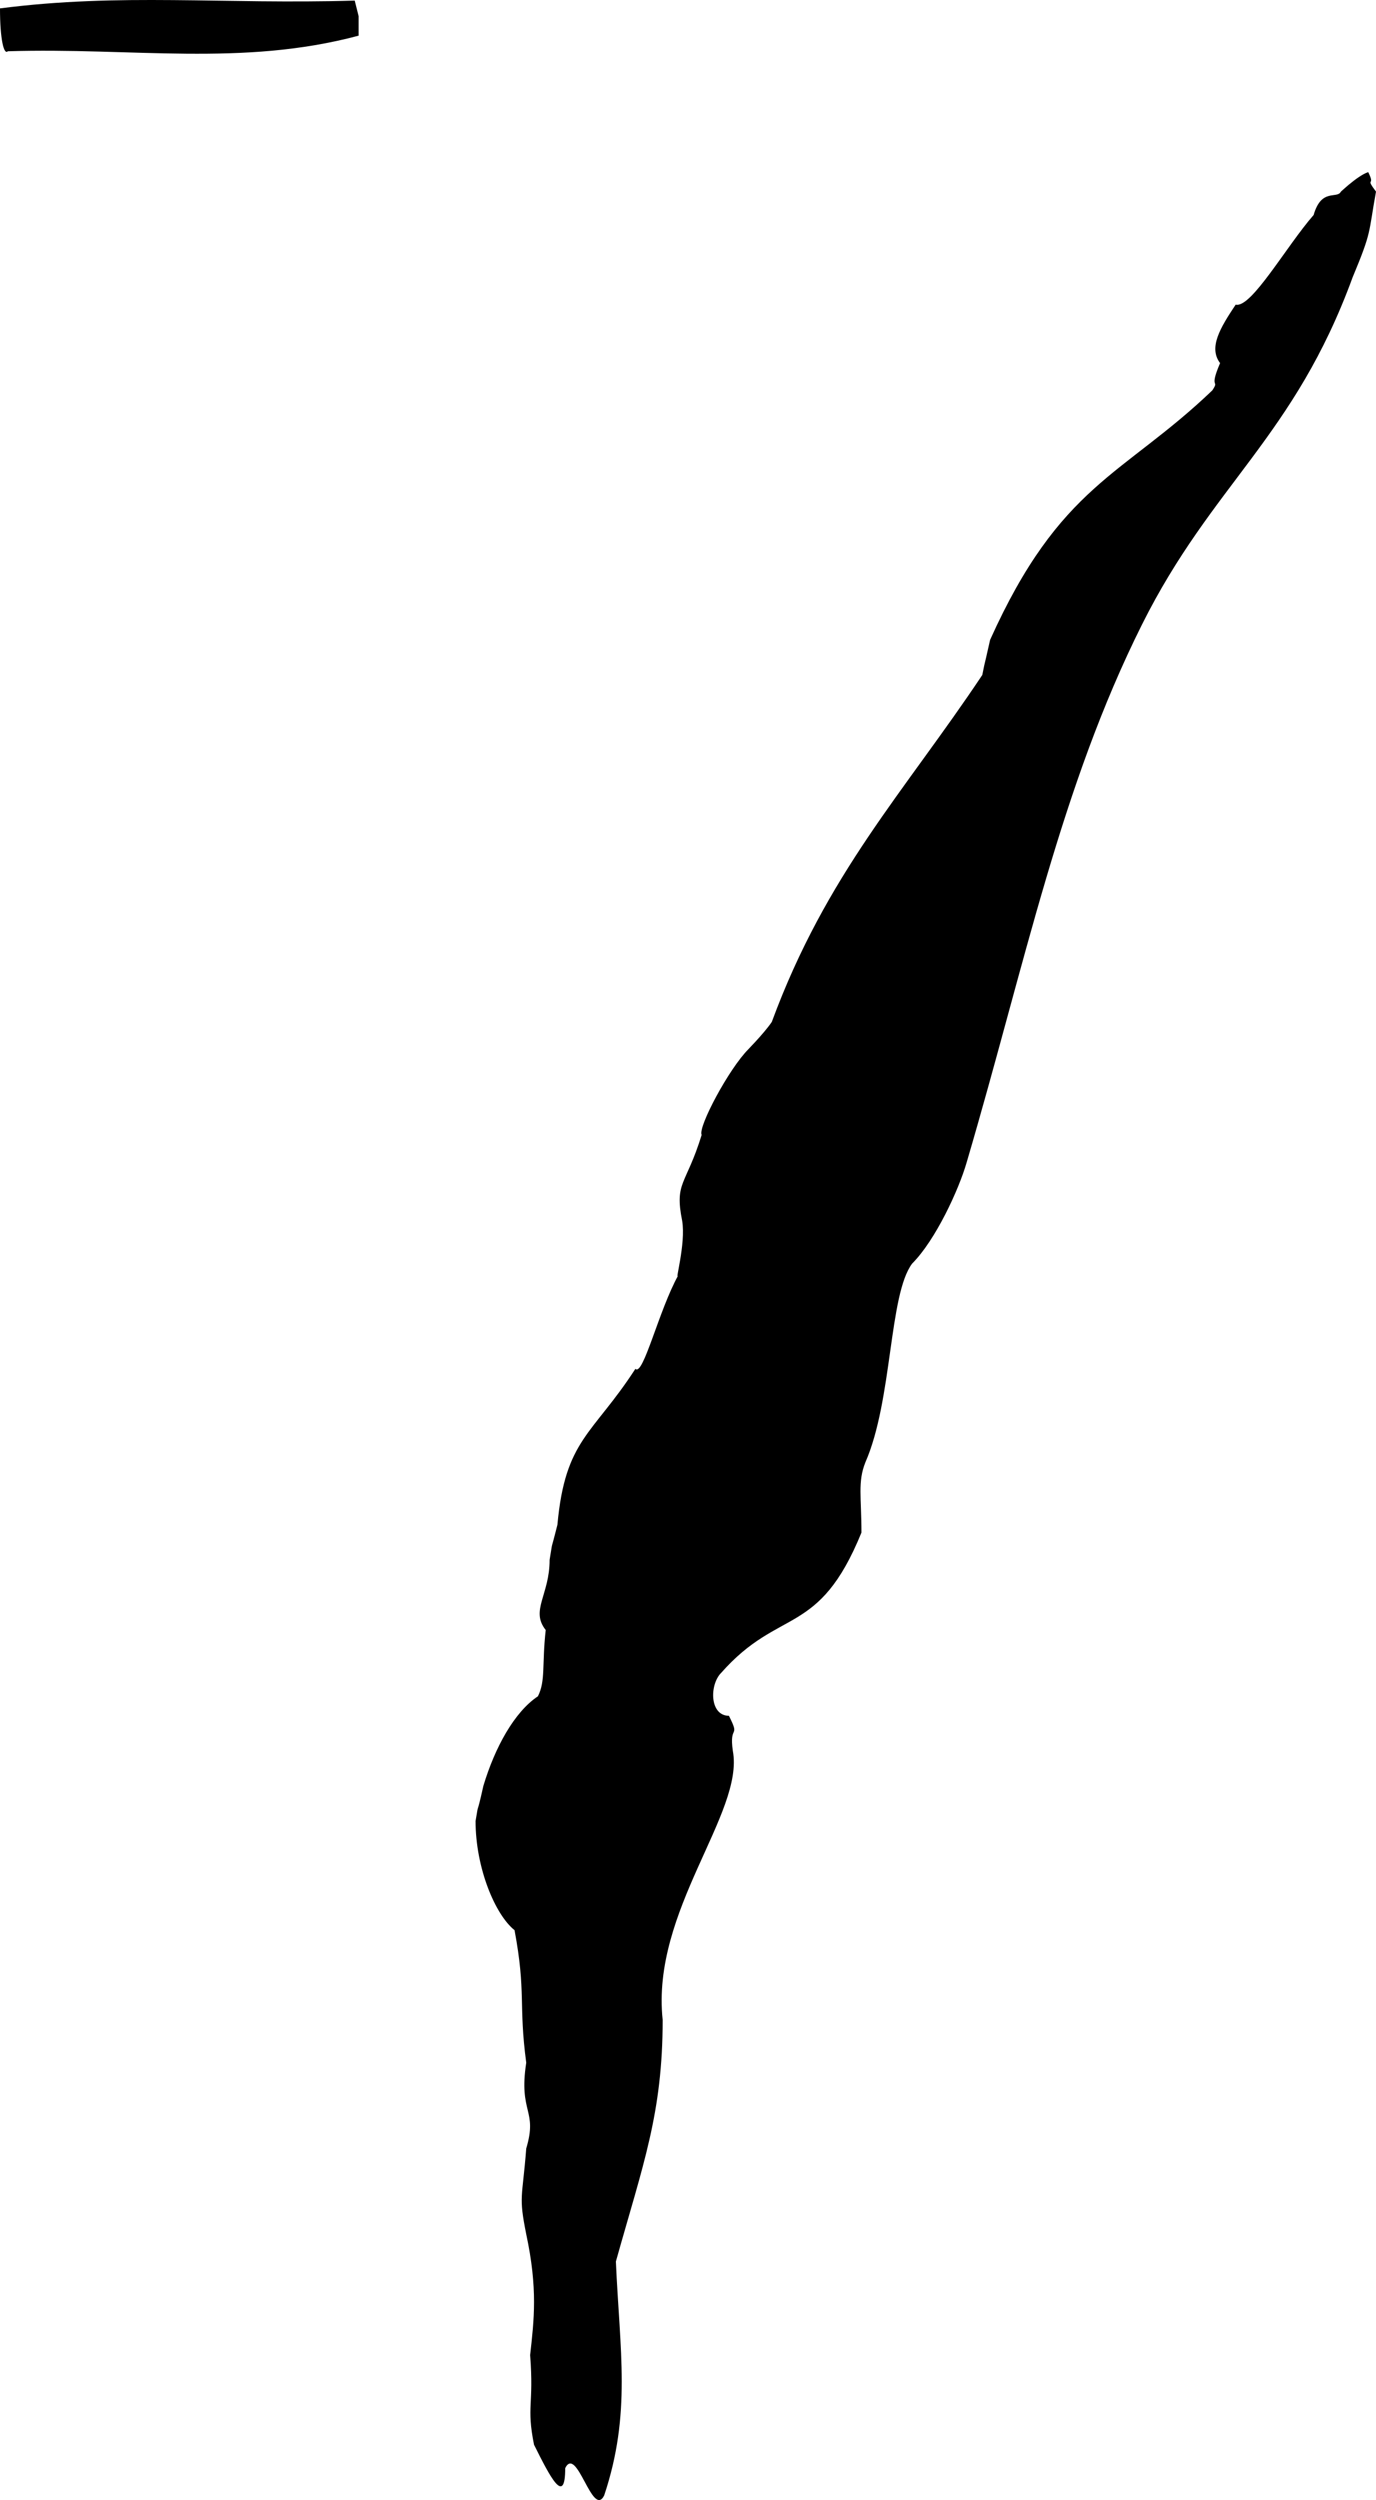 <svg width="353" height="641.339" version="1.2" xmlns="http://www.w3.org/2000/svg"><path d="m92 4.152-1-4c-34 1-60-2-91 2 0 8 1 12 2 11 32-1 60 4 90-4v-5m261 45c-3-4 0-1-2-5-3 1-8 6-7 5-1 2-5-1-7 6-7 8-16 24-20 23-4 6-7 11-4 15-3 7 0 4-2 7-23 22-39 24-57 64-2 9-1 4-2 9-20 30-40 51-54 89-2 3-7 8-6 7-5 5-13 20-12 22-4 13-7 12-5 22 1 6-2 16-1 14-5 9-9 26-11 24-11 17-18 18-20 40-2 8-1 3-2 9 0 9-5 13-1 18-1 9 0 13-2 17-6 4-11 13-14 23-2 9-1 3-2 9 0 12 5 24 10 28 3 16 1 19 3 34-2 13 3 12 0 22-1 13-2 12 0 22 3 14 2 22 1 31 1 13-1 13 1 23 4 8 8 16 8 6 3-6 7 13 10 7 7-21 4-37 3-60 7-25 12-38 12-62-3-28 21-53 18-69-1-7 2-3-1-9-5 0-5-8-2-11 15-17 25-9 36-36 0-9-1-13 1-18 7-16 6-43 12-51 6-6 12-19 14-26 15-51 24-96 45-138 18-36 39-48 54-89 5-12 4-11 6-22" font-family="'Sans Serif'" font-size="12.5" font-weight="400"/></svg>
